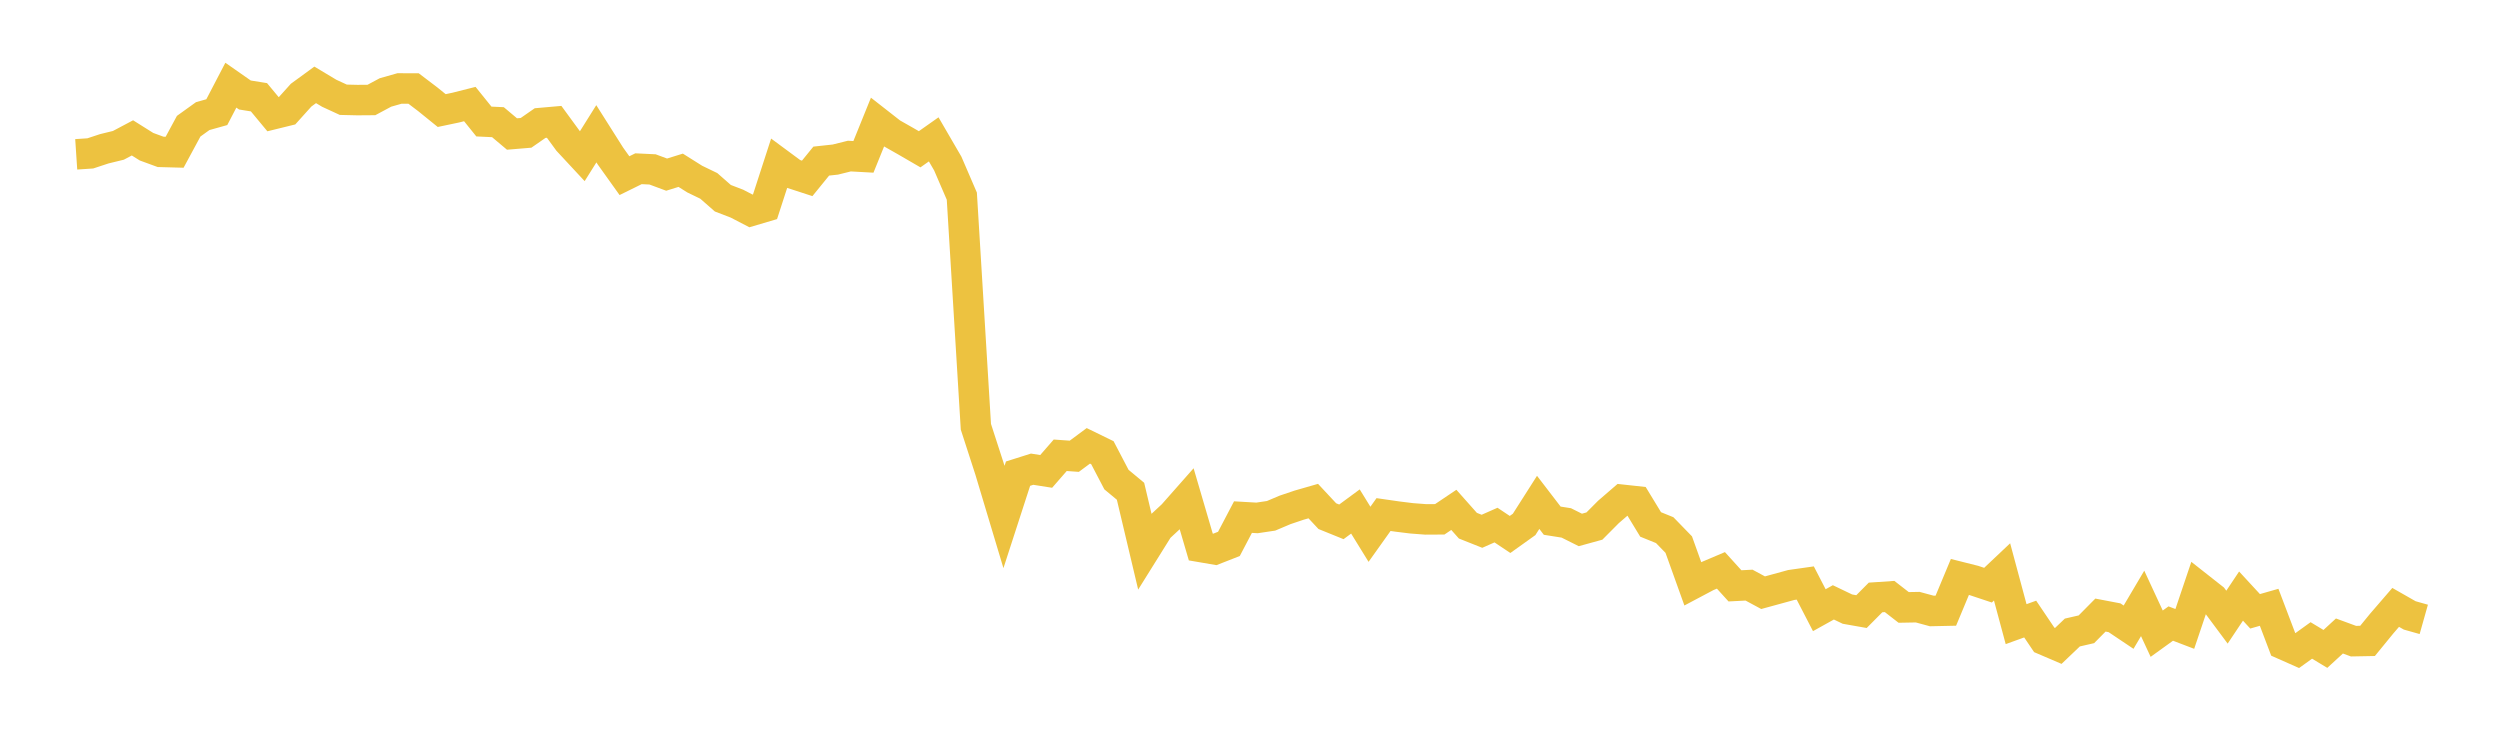 <svg width="164" height="48" xmlns="http://www.w3.org/2000/svg" xmlns:xlink="http://www.w3.org/1999/xlink"><path fill="none" stroke="rgb(237,194,64)" stroke-width="2" d="M5,10.124L5.922,10.063L6.844,9.759L7.766,9.534L8.689,9.045L9.611,9.624L10.533,9.962L11.455,9.987L12.377,8.279L13.299,7.616L14.222,7.358L15.144,5.588L16.066,6.232L16.988,6.38L17.91,7.492L18.832,7.265L19.754,6.241L20.677,5.567L21.599,6.119L22.521,6.544L23.443,6.566L24.365,6.559L25.287,6.065L26.21,5.803L27.132,5.807L28.054,6.507L28.976,7.253L29.898,7.059L30.82,6.826L31.743,7.972L32.665,8.015L33.587,8.791L34.509,8.714L35.431,8.074L36.353,7.993L37.275,9.254L38.198,10.247L39.12,8.775L40.042,10.232L40.964,11.523L41.886,11.069L42.808,11.113L43.731,11.456L44.653,11.169L45.575,11.749L46.497,12.195L47.419,13.004L48.341,13.358L49.263,13.836L50.186,13.563L51.108,10.72L52.03,11.401L52.952,11.702L53.874,10.568L54.796,10.468L55.719,10.239L56.641,10.29L57.563,8.013L58.485,8.734L59.407,9.257L60.329,9.792L61.251,9.142L62.174,10.73L63.096,12.868L64.018,27.995L64.94,30.842L65.862,33.914L66.784,31.071L67.707,30.779L68.629,30.924L69.551,29.866L70.473,29.931L71.395,29.247L72.317,29.697L73.24,31.461L74.162,32.227L75.084,36.115L76.006,34.638L76.928,33.782L77.85,32.738L78.772,35.883L79.695,36.041L80.617,35.68L81.539,33.922L82.461,33.975L83.383,33.837L84.305,33.447L85.228,33.136L86.15,32.871L87.072,33.859L87.994,34.233L88.916,33.554L89.838,35.049L90.76,33.755L91.683,33.888L92.605,34.002L93.527,34.072L94.449,34.067L95.371,33.447L96.293,34.485L97.216,34.852L98.138,34.445L99.06,35.061L99.982,34.402L100.904,32.955L101.826,34.157L102.749,34.303L103.671,34.764L104.593,34.51L105.515,33.583L106.437,32.787L107.359,32.887L108.281,34.403L109.204,34.777L110.126,35.726L111.048,38.296L111.97,37.807L112.892,37.416L113.814,38.432L114.737,38.384L115.659,38.881L116.581,38.629L117.503,38.376L118.425,38.245L119.347,40.028L120.269,39.515L121.192,39.958L122.114,40.121L123.036,39.193L123.958,39.131L124.88,39.847L125.802,39.83L126.725,40.08L127.647,40.06L128.569,37.848L129.491,38.08L130.413,38.387L131.335,37.516L132.257,40.944L133.18,40.61L134.102,41.977L135.024,42.372L135.946,41.493L136.868,41.281L137.79,40.349L138.713,40.525L139.635,41.143L140.557,39.583L141.479,41.57L142.401,40.905L143.323,41.257L144.246,38.519L145.168,39.245L146.09,40.485L147.012,39.103L147.934,40.102L148.856,39.839L149.778,42.268L150.701,42.677L151.623,42.013L152.545,42.569L153.467,41.721L154.389,42.06L155.311,42.043L156.234,40.914L157.156,39.845L158.078,40.371L159,40.631"></path></svg>